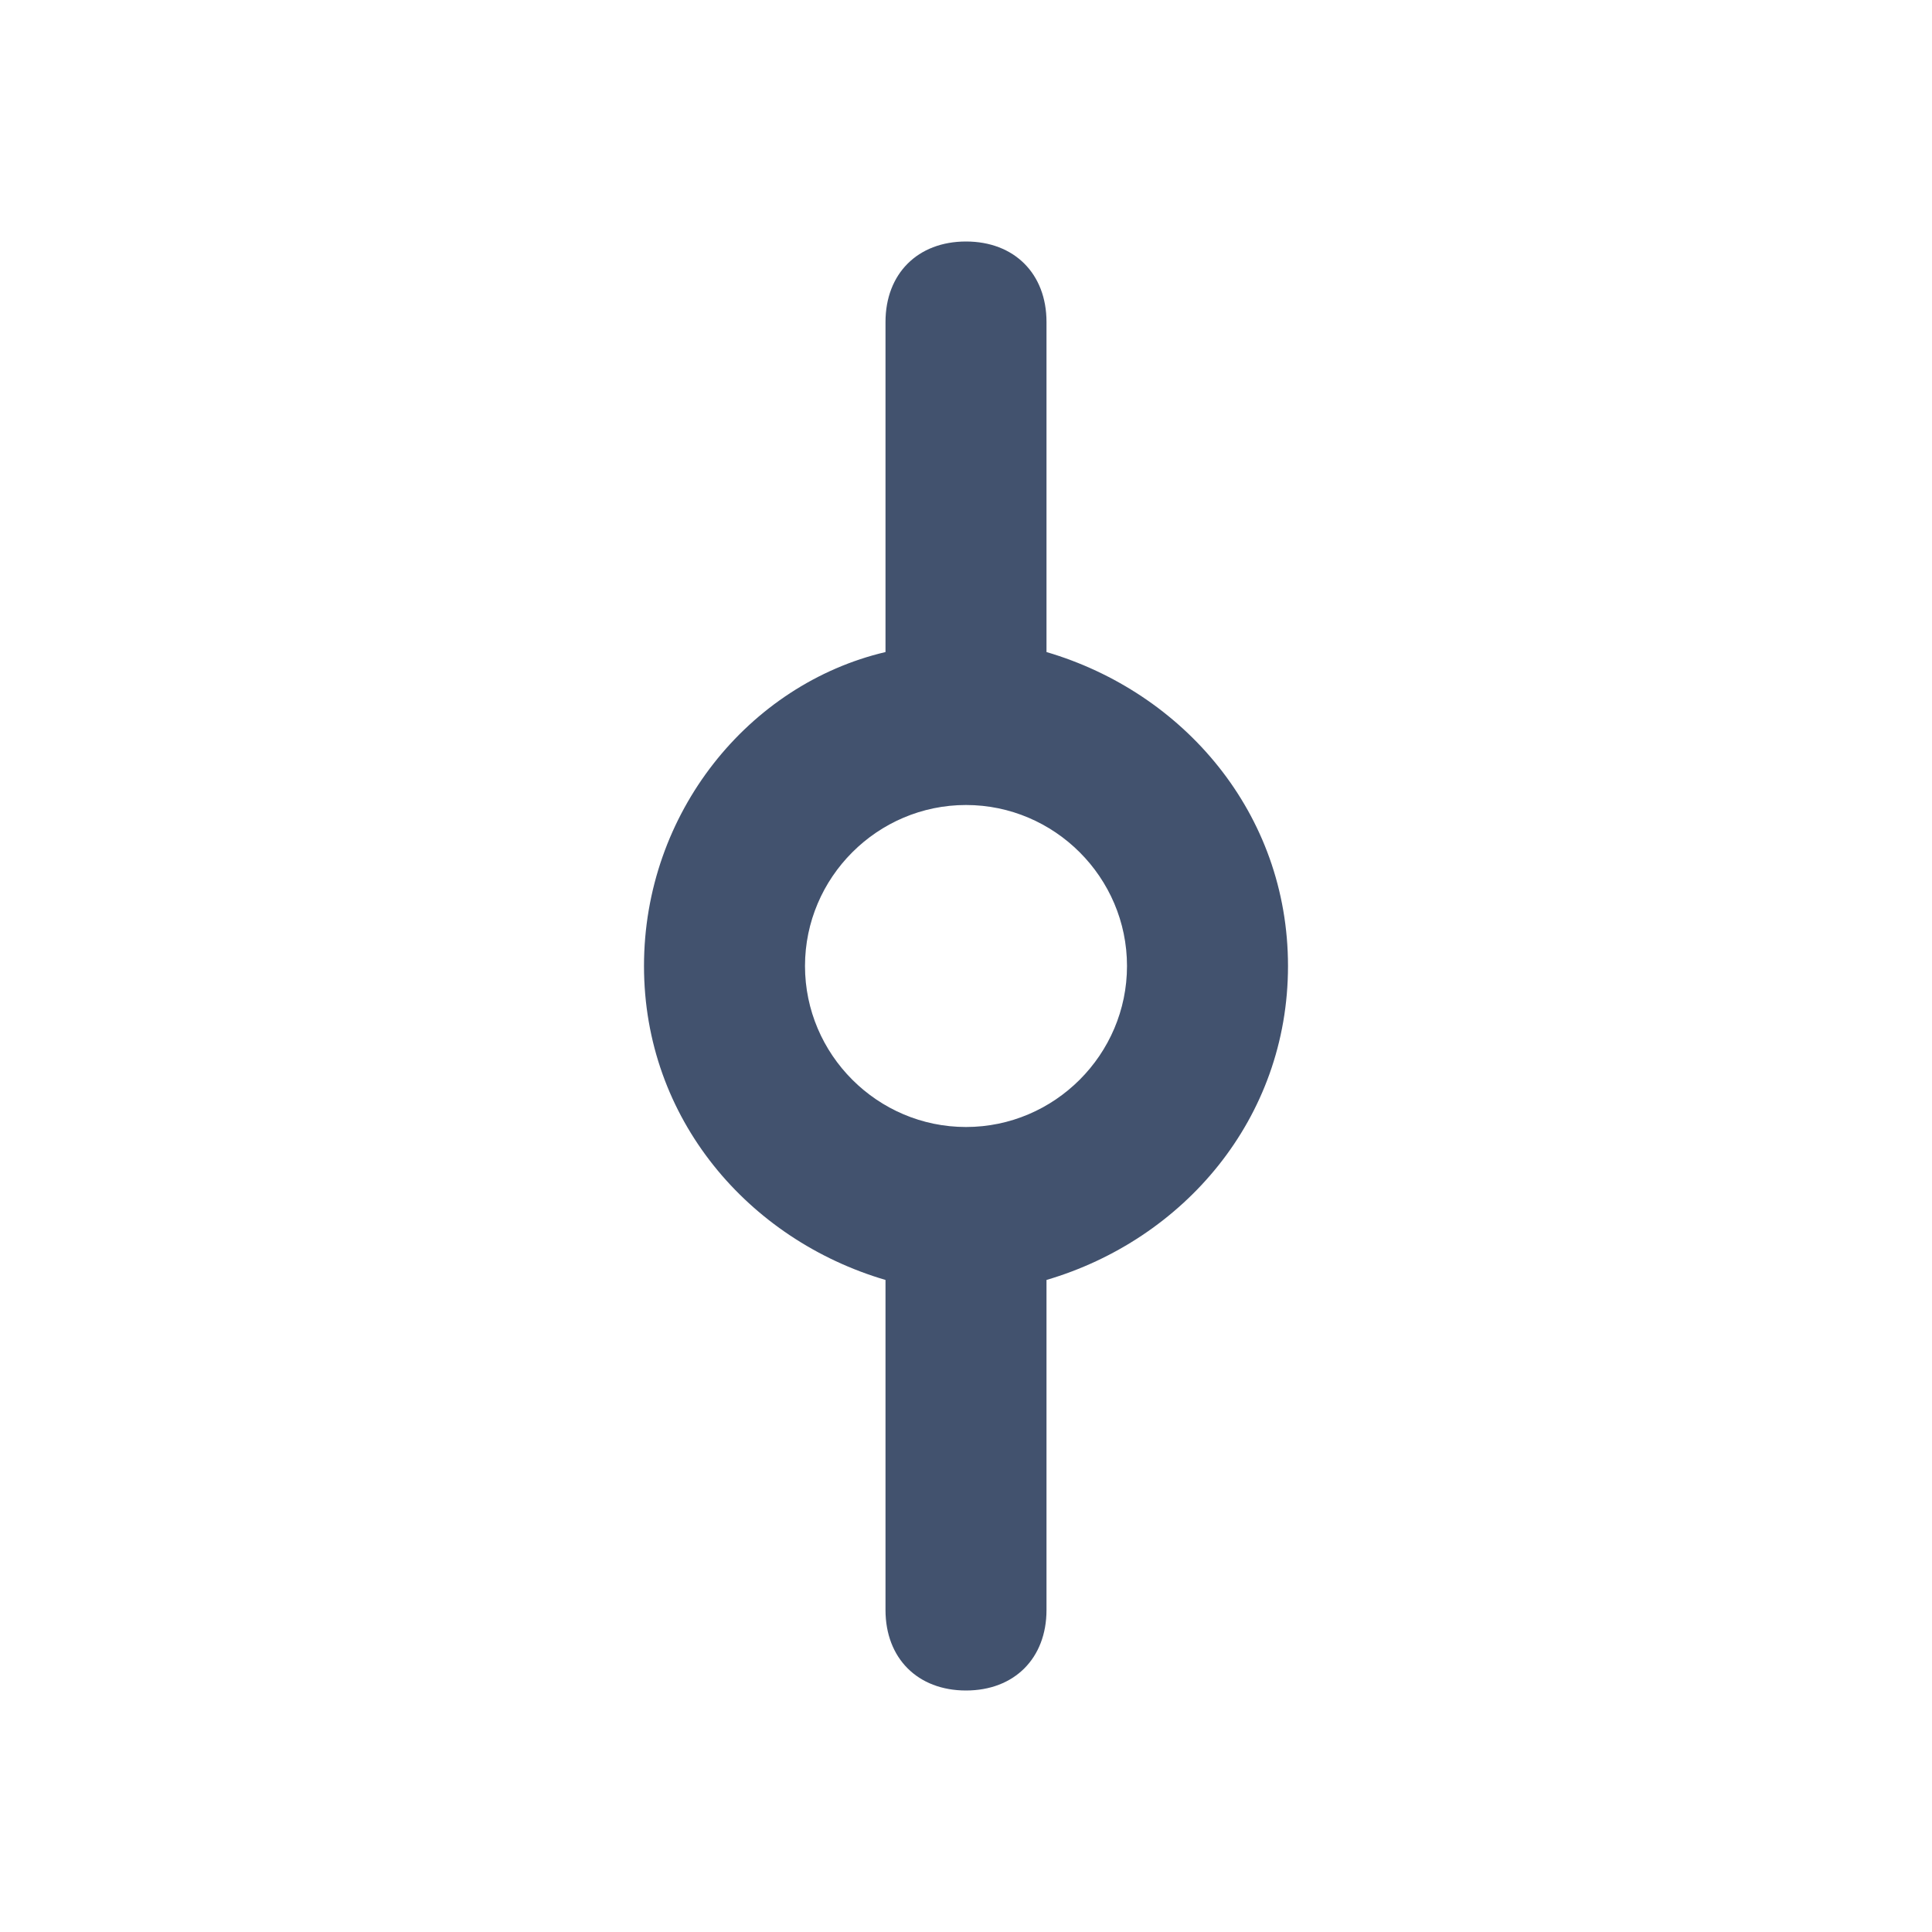 <?xml version="1.0" encoding="UTF-8" standalone="no"?>
<svg width="24px" height="24px" viewBox="0 0 24 24" version="1.1" xmlns="http://www.w3.org/2000/svg" xmlns:xlink="http://www.w3.org/1999/xlink">
    <!-- Generator: Sketch 45.1 (43504) - http://www.bohemiancoding.com/sketch -->
    <title>bitbucket/commits</title>
    <desc>Created with Sketch.</desc>
    <defs></defs>
    <g id="Bitbucket" stroke="none" stroke-width="1" fill="none" fill-rule="evenodd">
        <g id="bitbucket/commits" fill="#42526E">
            <path d="M16,12 C16,10.1 14.7,8.6 13,8.1 L13,4 C13,3.4 12.6,3 12,3 C11.4,3 11,3.4 11,4 L11,8.1 C9.3,8.5 8,10.1 8,12 C8,13.9 9.3,15.4 11,15.9 L11,20 C11,20.6 11.4,21 12,21 C12.6,21 13,20.6 13,20 L13,15.9 C14.7,15.4 16,13.9 16,12 Z M12,14 C10.9,14 10,13.1 10,12 C10,10.9 10.9,10 12,10 L12,10 L12,10 C13.1,10 14,10.9 14,12 C14,13.1 13.1,14 12,14 Z" id="Shape"></path>
        </g>
    </g>
</svg>